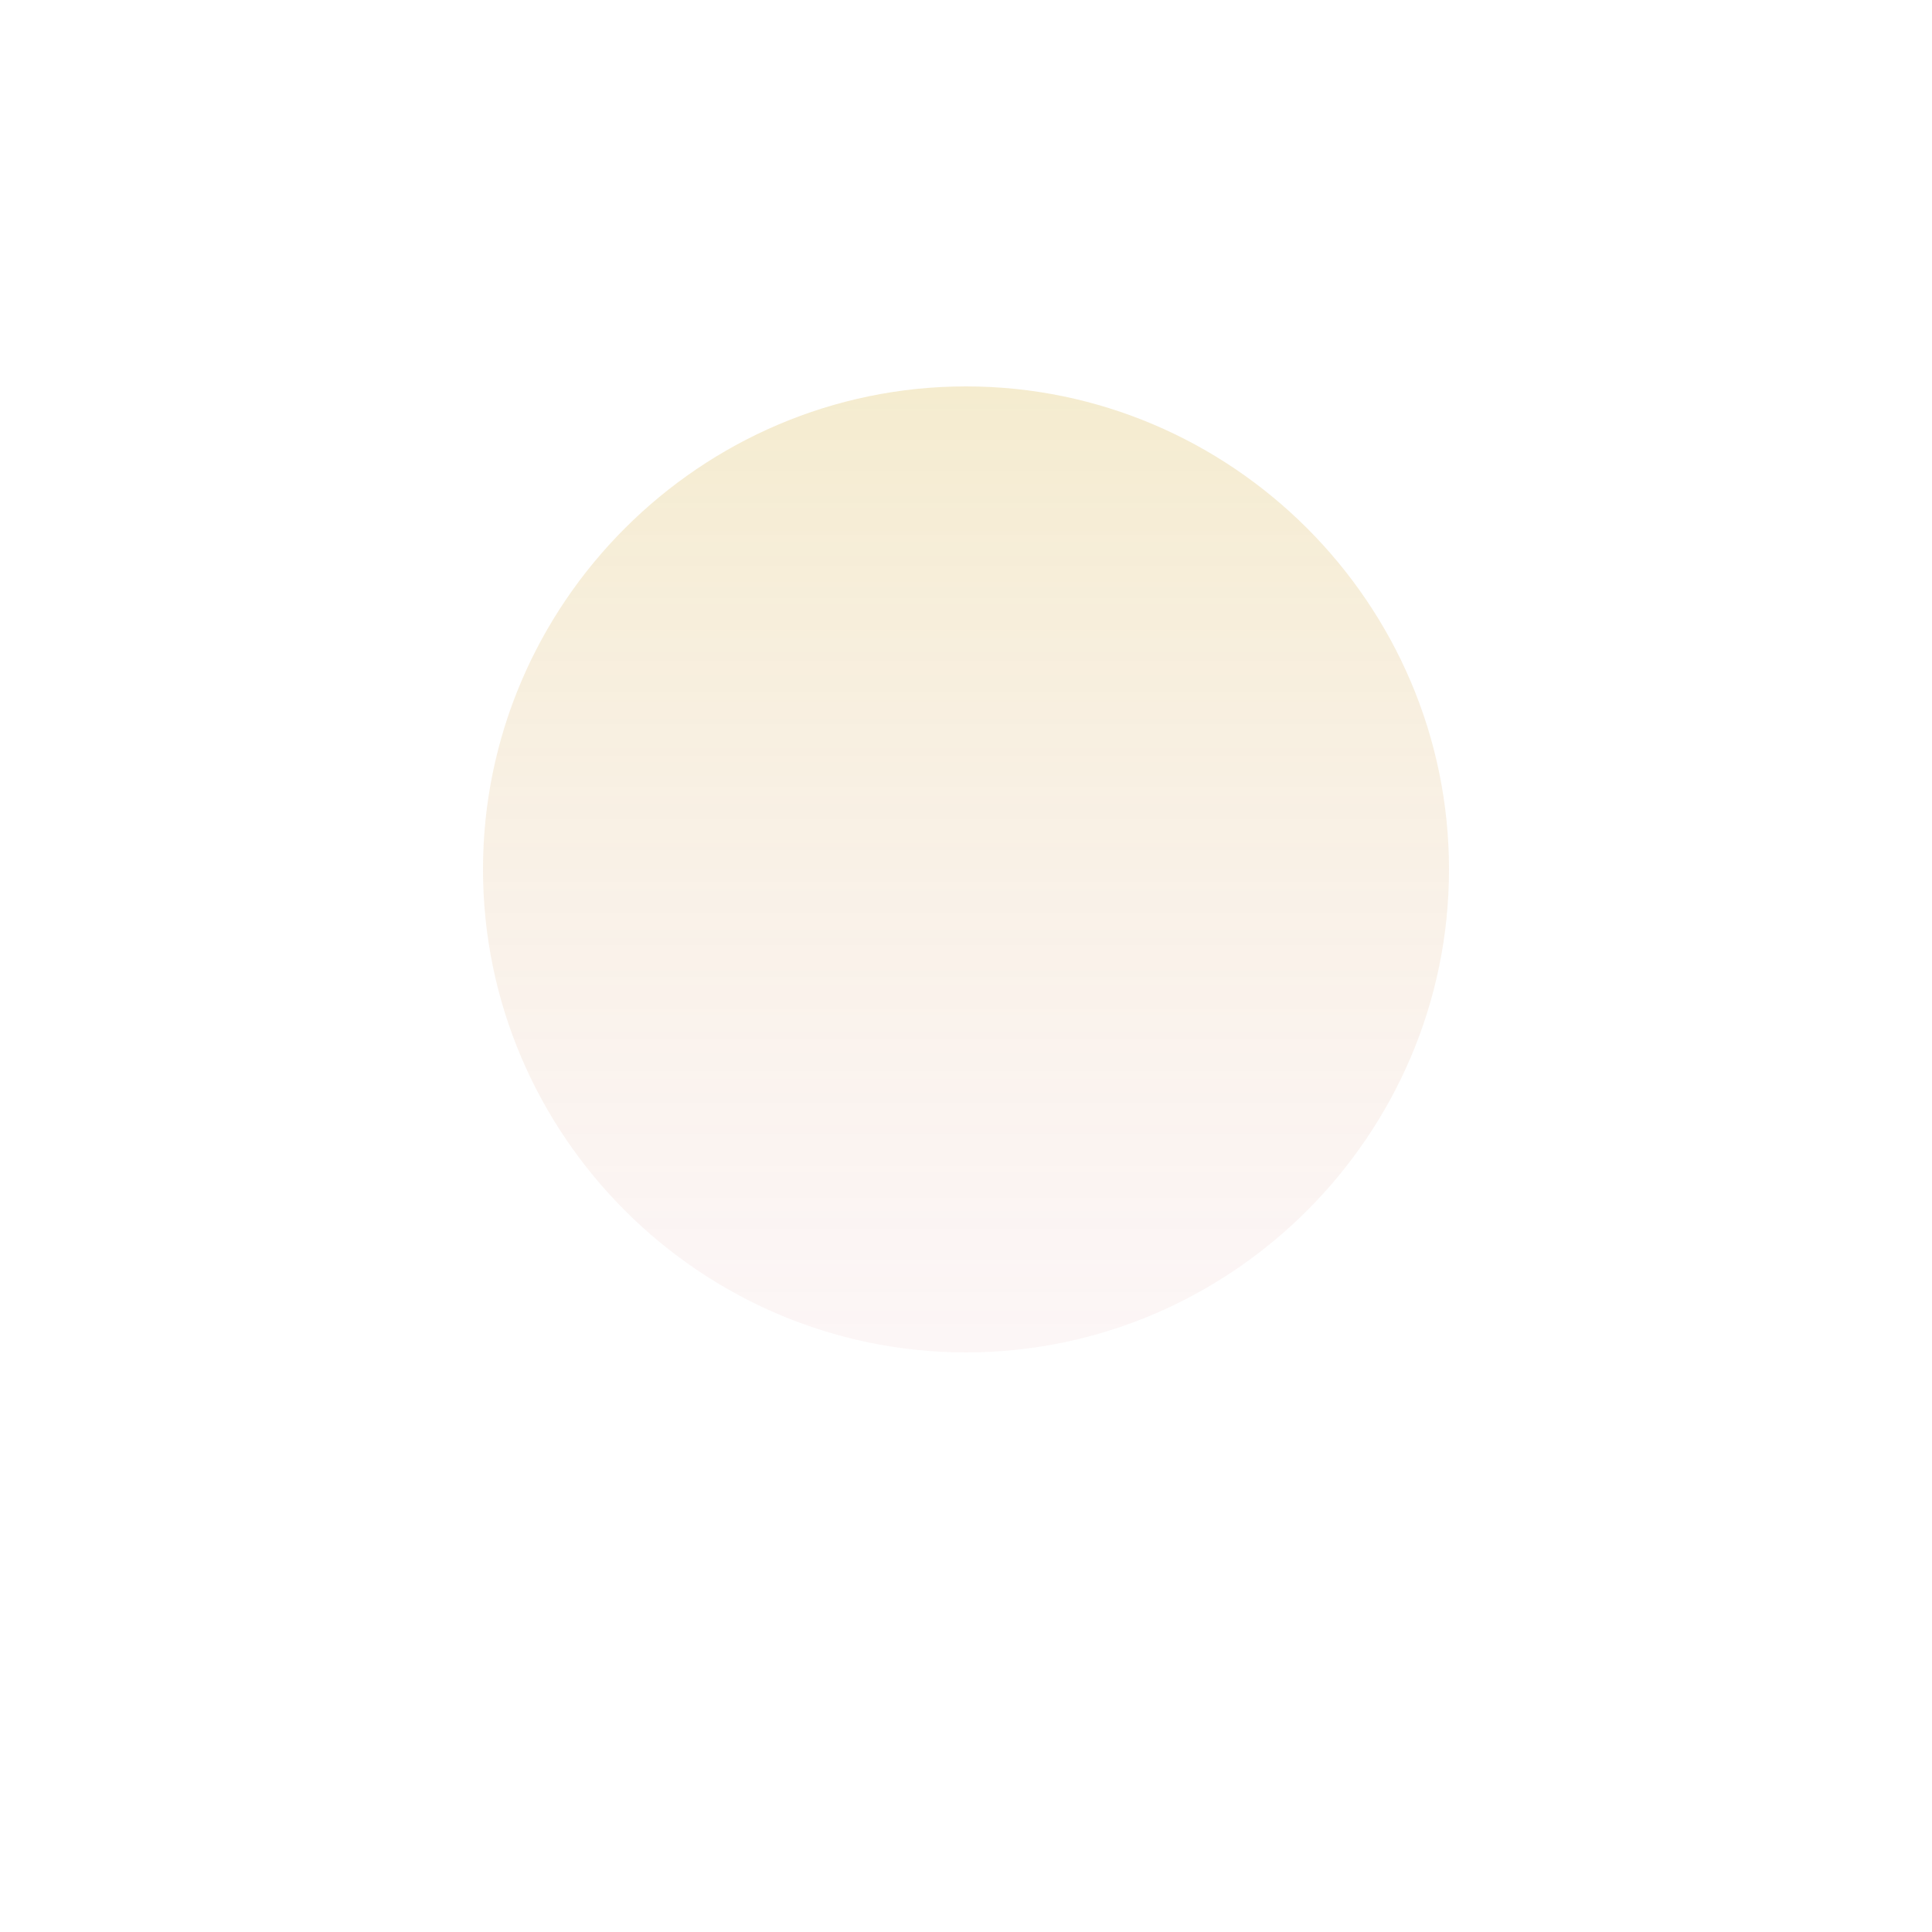 <svg width="40" height="40" viewBox="0 0 40 40" fill="none" xmlns="http://www.w3.org/2000/svg">
  <path d="M20 5C15 5 10.5 7.5 7.5 11.5C7.5 11.5 7.5 11.5 7.5 11.5C10.5 7.5 15 5 20 5C28.3 5 35 11.7 35 20C35 28.3 28.3 35 20 35C15 35 10.5 32.5 7.5 28.5C7.5 28.5 7.5 28.5 7.5 28.5C10.5 32.5 15 35 20 35C28.3 35 35 28.3 35 20C35 11.7 28.3 5 20 5Z" fill="#D4AF37"/>
  <path d="M20 8C14.5 8 10 12.5 10 18C10 23.5 14.5 28 20 28C25.5 28 30 23.5 30 18C30 12.5 25.5 8 20 8Z" fill="url(#moonGradient)" opacity="0.3"/>
  <defs>
    <linearGradient id="moonGradient" x1="20" y1="8" x2="20" y2="28" gradientUnits="userSpaceOnUse">
      <stop stop-color="#D4AF37" stop-opacity="0.8"/>
      <stop offset="1" stop-color="#E8B4B8" stop-opacity="0.4"/>
    </linearGradient>
  </defs>
</svg>

